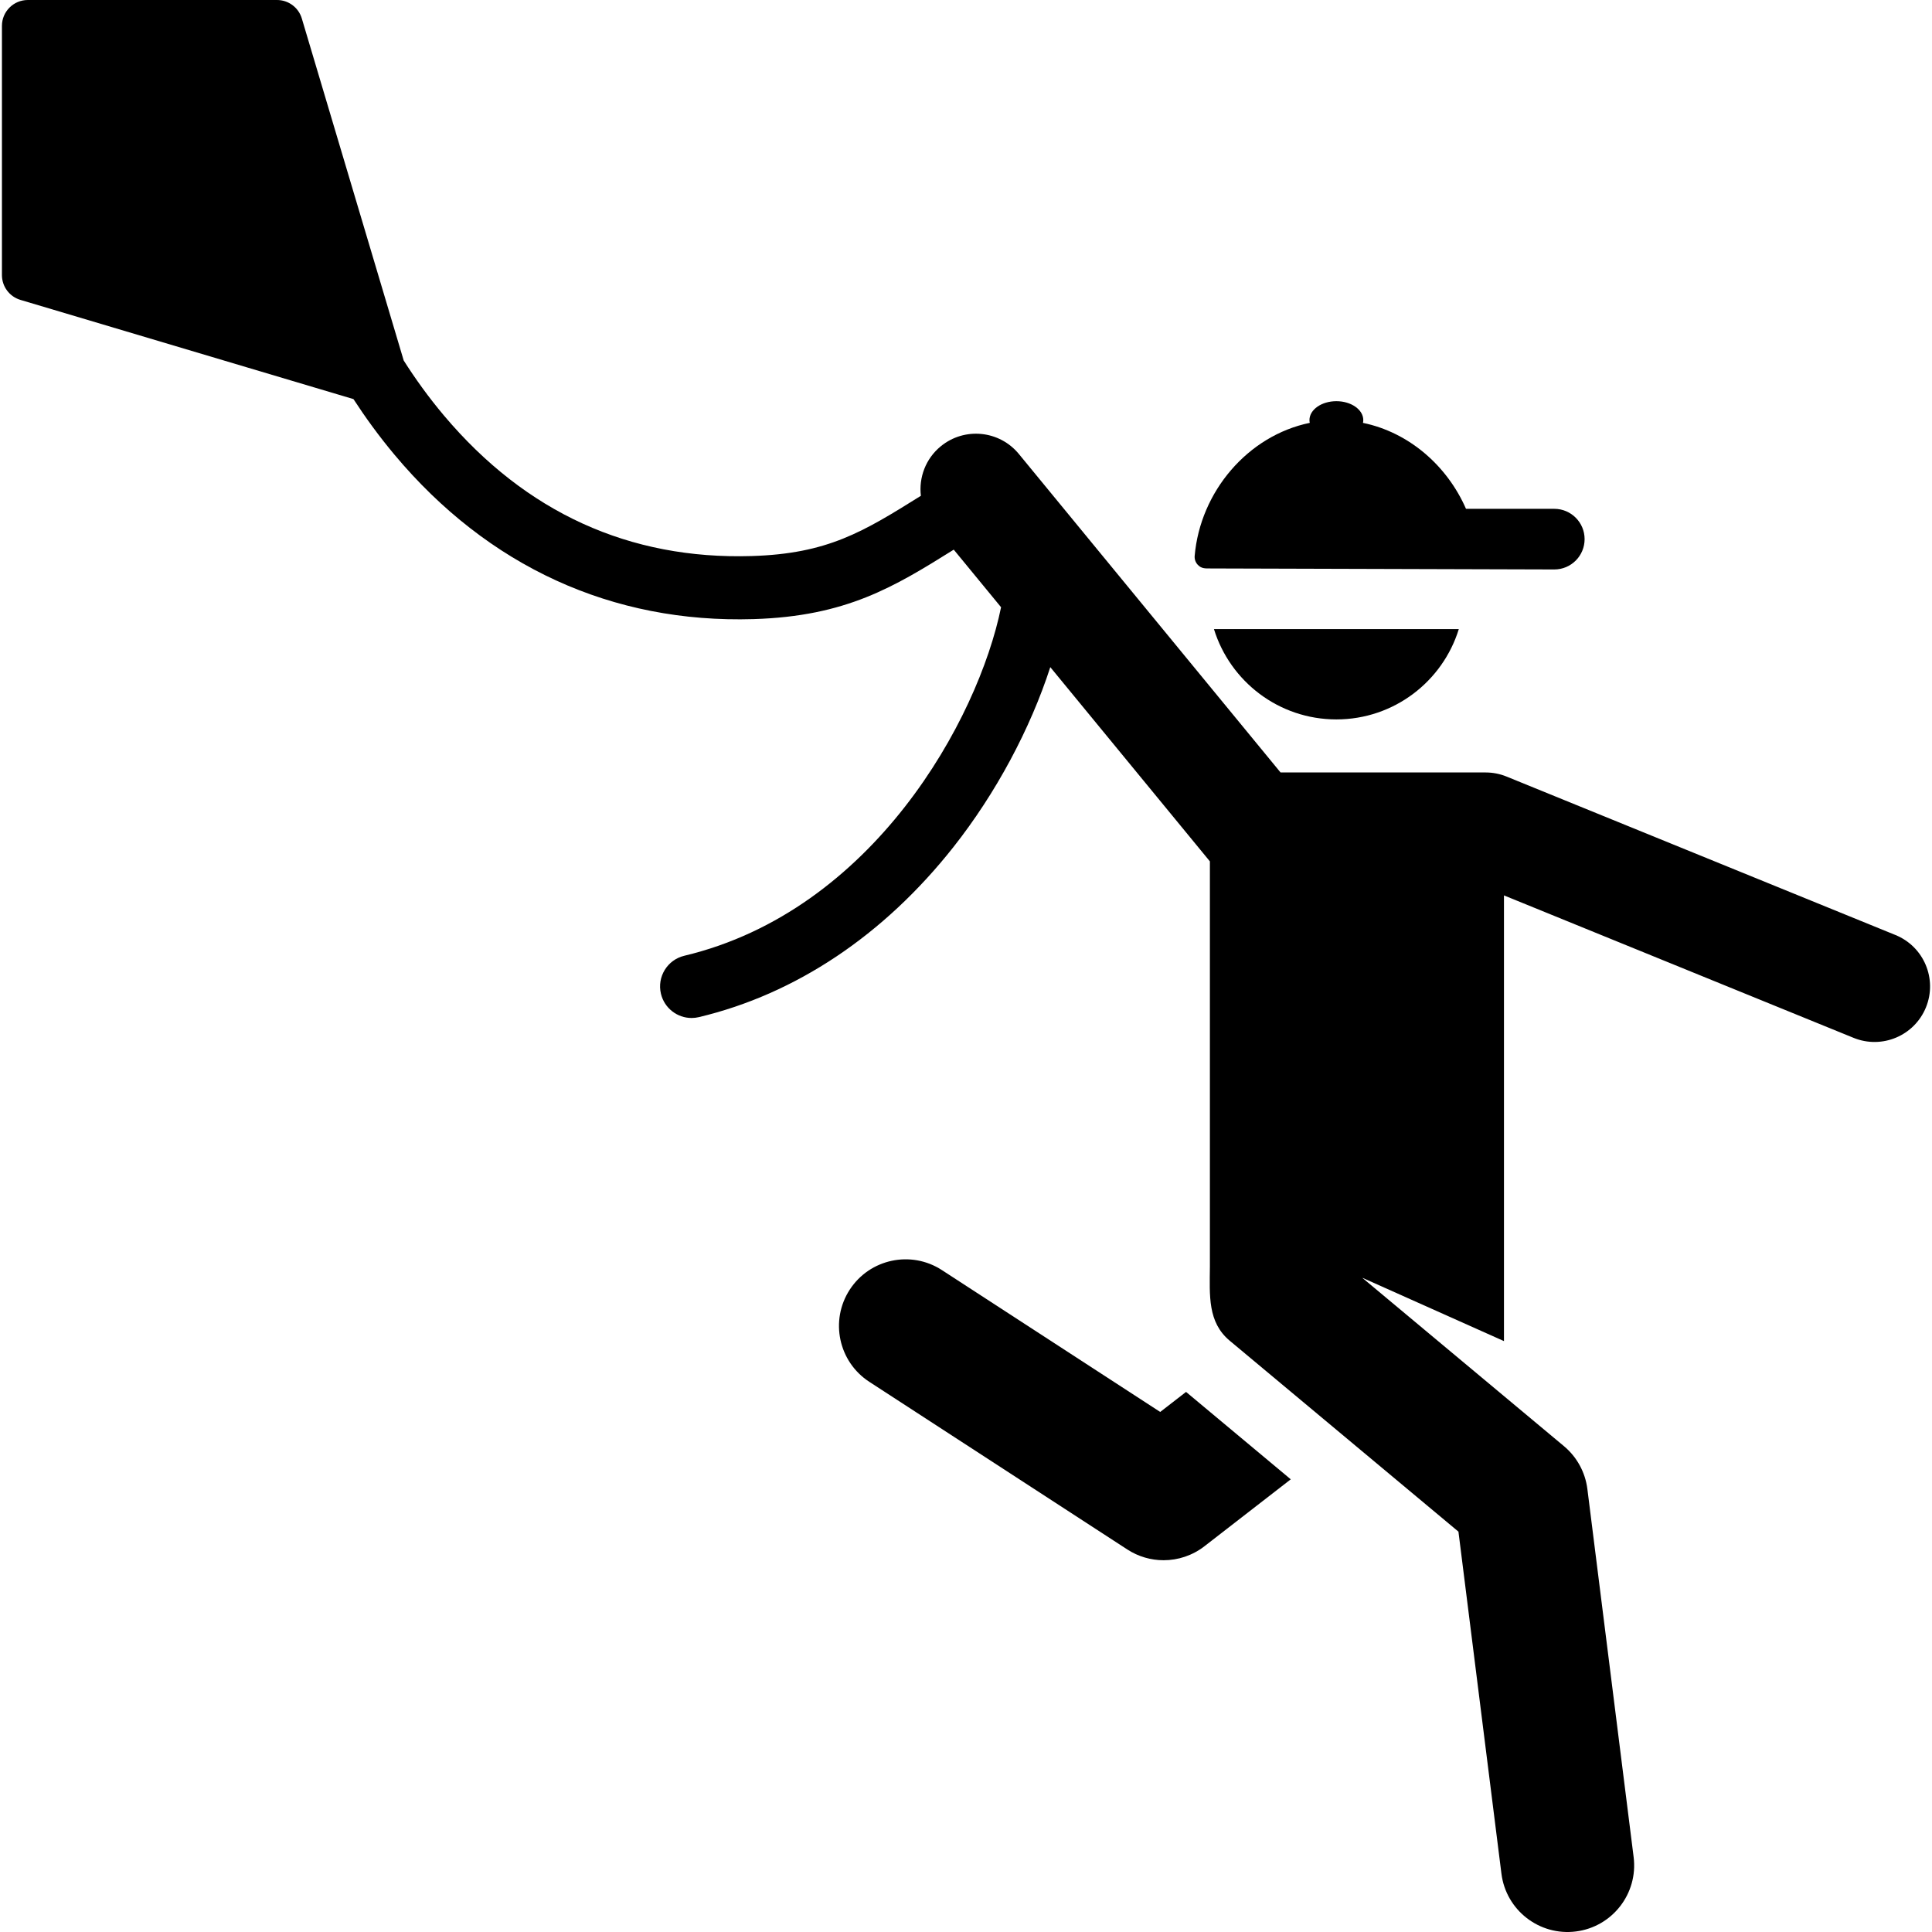<?xml version="1.0" encoding="iso-8859-1"?>
<!-- Uploaded to: SVG Repo, www.svgrepo.com, Generator: SVG Repo Mixer Tools -->
<svg fill="#000000" height="800px" width="800px" version="1.1" id="Layer_1" xmlns="http://www.w3.org/2000/svg" xmlns:xlink="http://www.w3.org/1999/xlink" 
	 viewBox="0 0 459.406 459.406" xml:space="preserve">
<g>
	<g>
		<g>
			<path d="M287.809,135.168c0,0,0,0.002,0,0.003c0.774,0,81.008,0.24,81.783,0.24c3.981,0,7.208-3.227,7.208-7.209
				c0-3.981-3.227-7.209-7.208-7.209h-20.996c-4.471-10.23-13.548-18.181-24.497-20.436c0.044-0.214,0.075-0.431,0.075-0.654
				c0-2.488-2.865-4.505-6.4-4.505c-3.535,0-6.4,2.017-6.4,4.505c0,0.221,0.03,0.435,0.073,0.647
				c-14.707,3.028-26.047,16.339-27.368,31.634c-0.066,0.767,0.193,1.527,0.714,2.094
				C285.687,135.253,286.643,135.168,287.809,135.168z"/>
			<path d="M317.774,171.068c13.696,0,25.279-9.041,29.112-21.479h-58.223C292.494,162.027,304.077,171.068,317.774,171.068z"/>
			<path d="M282.032,330.977l-6.148,4.767l-51.909-33.731c-7.337-4.768-17.147-2.685-21.915,4.651
				c-4.767,7.336-2.684,17.147,4.651,21.915l61.35,39.866c2.633,1.711,5.635,2.559,8.63,2.559c3.435,0,6.862-1.116,9.708-3.322
				l20.528-15.917l-24.77-20.677C282.115,331.051,282.075,331.013,282.032,330.977z"/>
			<path d="M450.723,222.338l-92.476-37.68c-1.582-0.645-3.273-0.976-4.981-0.976c-10.01,0-38.944,0-48.767,0
				c-8.115-9.876-56.041-68.202-62.227-75.732c-4.629-5.634-12.949-6.447-18.581-1.818c-3.61,2.965-5.229,7.446-4.717,11.764
				c-13.754,8.59-22.157,13.773-40.226,14.324c-29.086,0.885-53.707-10.339-73.141-33.366c-3.741-4.433-6.929-8.907-9.609-13.125
				L71.77,4.398C70.992,1.789,68.594,0,65.871,0H6.614C3.215,0,0.46,2.756,0.46,6.155v59.257c0,2.722,1.788,5.121,4.398,5.898
				L84.05,94.9c2.769,4.262,5.997,8.734,9.732,13.2c22.264,26.615,51.805,40.146,85.422,39.114
				c22.035-0.671,33.388-7.646,47.586-16.515l11.251,13.692c-5.46,26.74-30.414,72.167-75.322,82.877
				c-4.029,0.96-6.517,5.006-5.556,9.035c0.821,3.444,3.897,5.762,7.289,5.762c0.576,0,1.161-0.067,1.746-0.207
				c23.027-5.491,43.945-19.466,60.494-40.412c10.131-12.825,18.297-28.127,23.055-42.809l37.952,46.188c0,9.99,0,85.787,0,96.376
				c-0.056,6.851-0.563,13.2,4.711,17.602l54.39,45.402l10.223,81.333c1.093,8.697,9.032,14.834,17.693,13.742
				c8.681-1.091,14.833-9.013,13.742-17.693l-11-87.522c-0.5-3.977-2.489-7.617-5.566-10.186l-47.899-39.984h0.081l33.55,15
				c0-22.17,0-84.113,0-105.982l83.135,33.874c6.775,2.758,14.463-0.511,17.207-7.244
				C460.718,232.793,457.475,225.089,450.723,222.338z"/>
		</g>
	</g>
</g>
</svg>